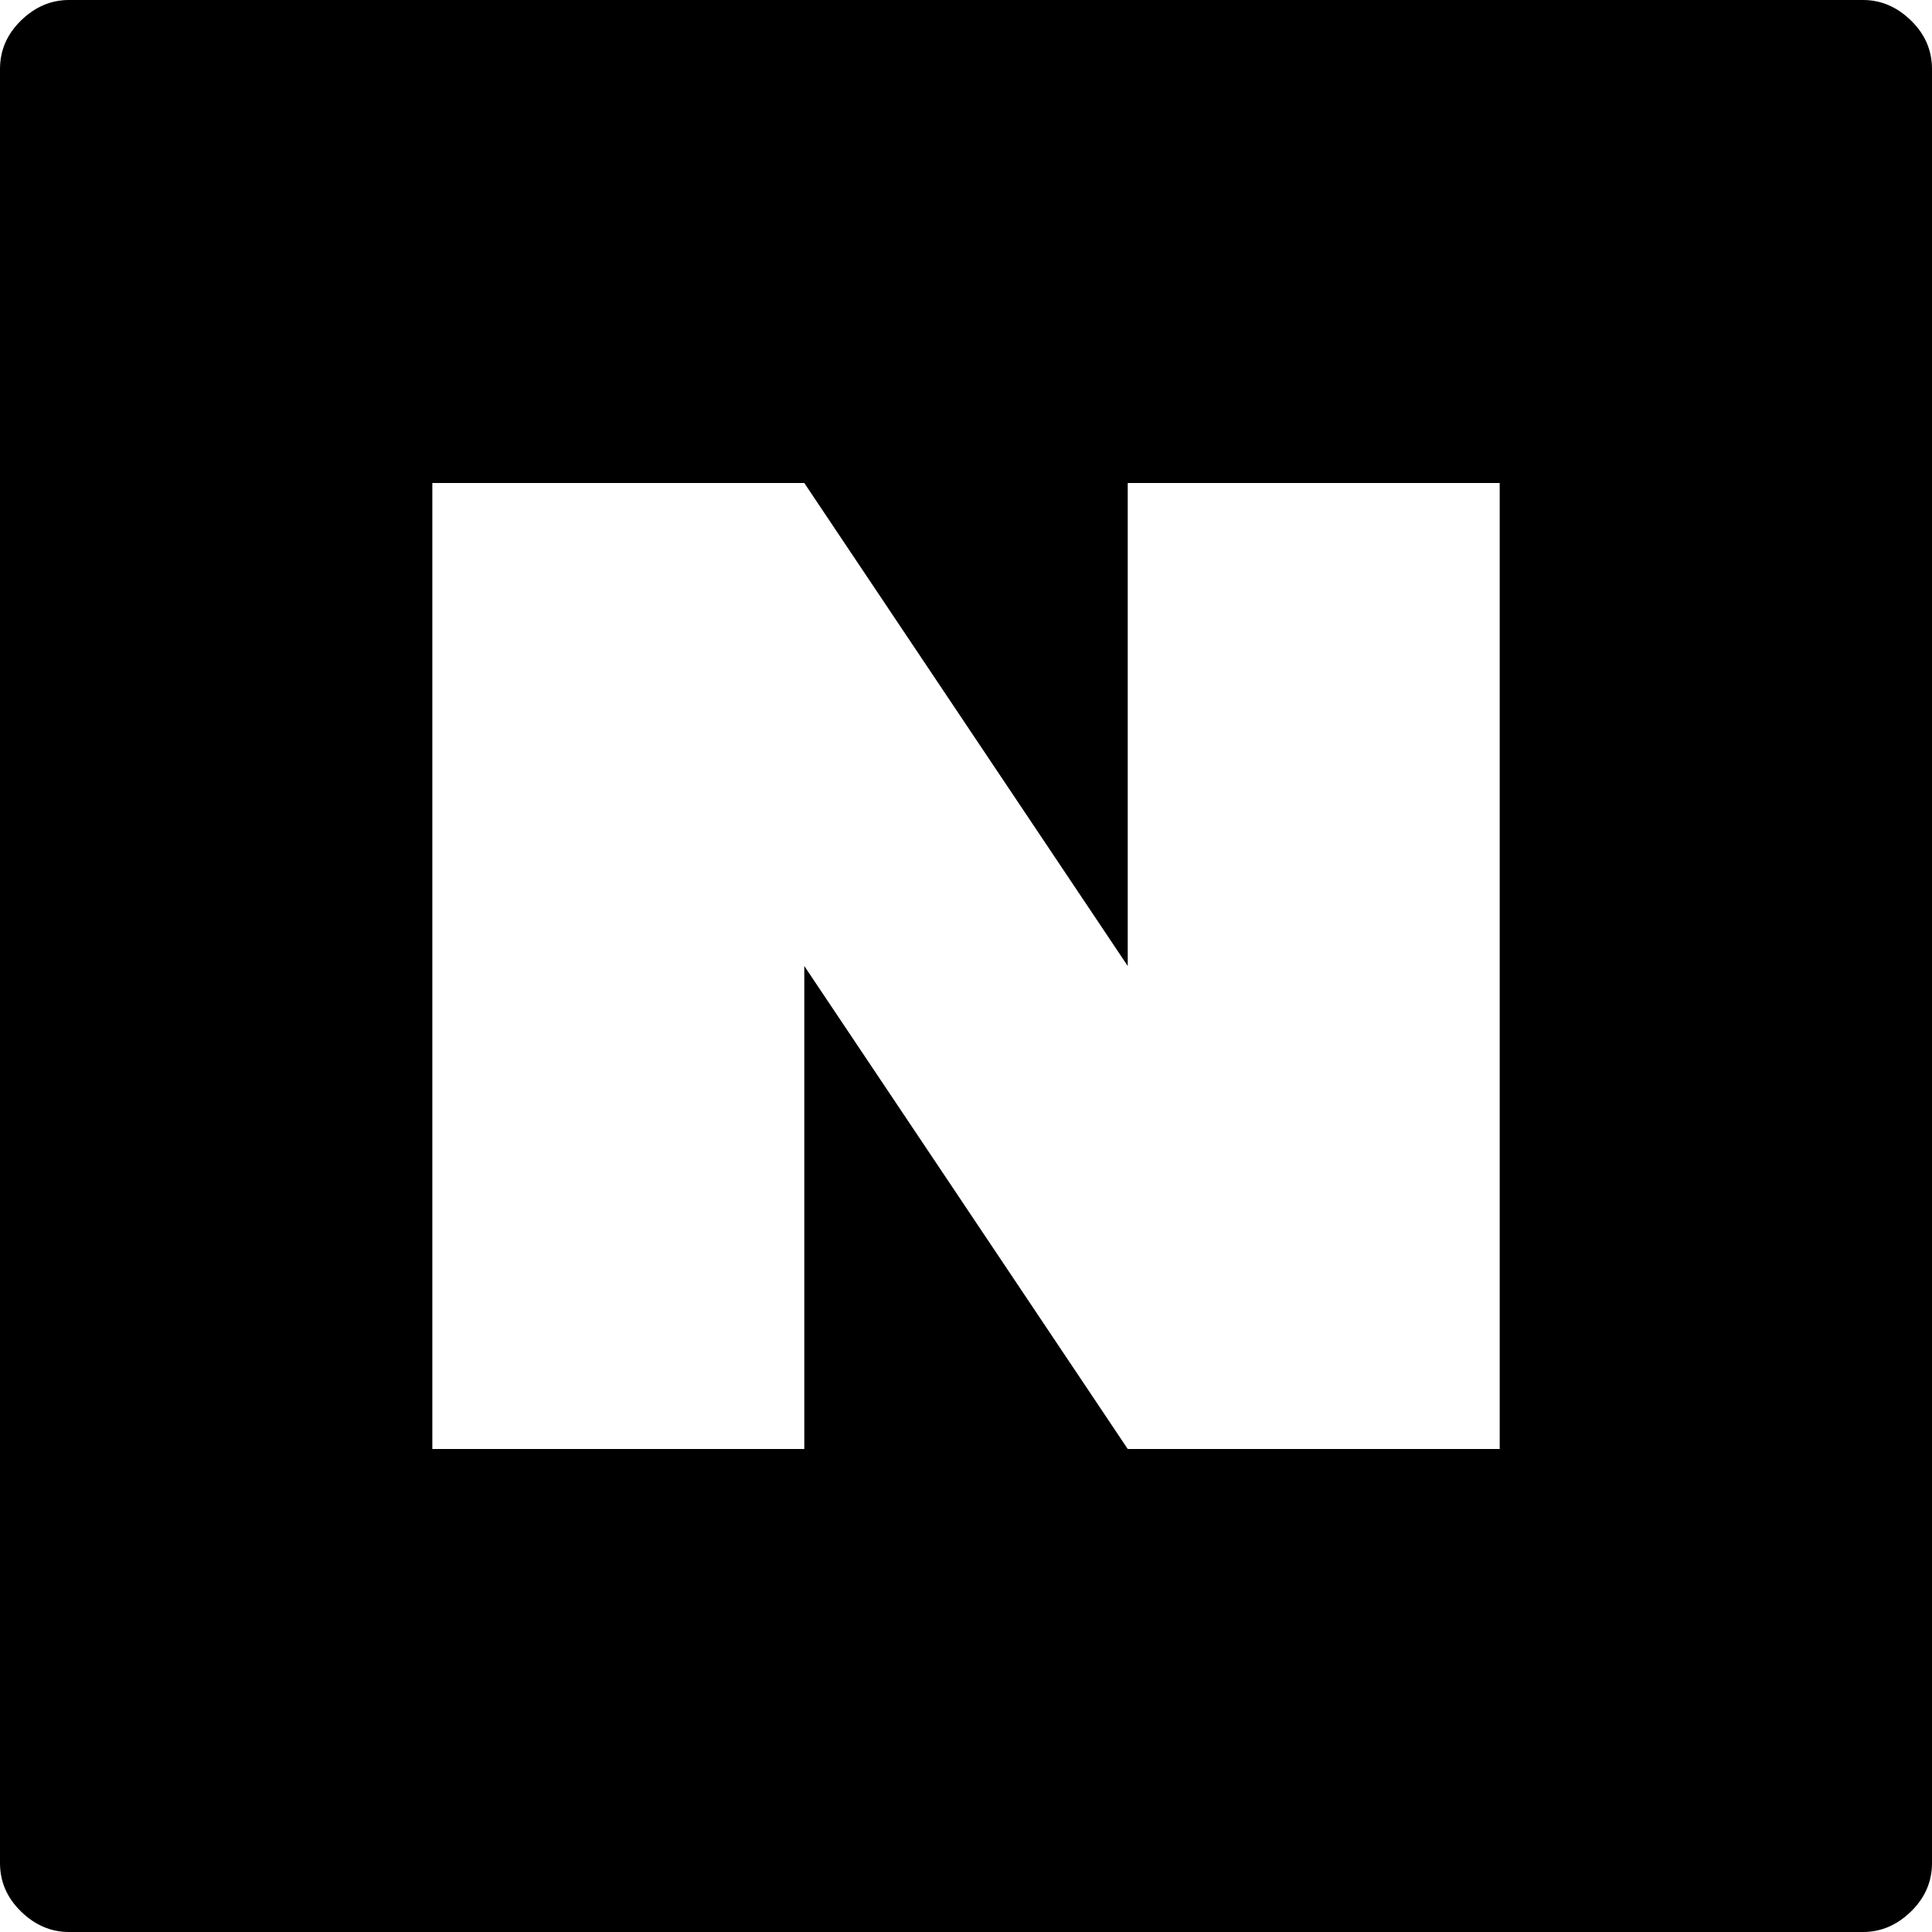 <?xml version="1.0" encoding="UTF-8"?>
<svg id="_레이어_1" data-name="레이어 1" xmlns="http://www.w3.org/2000/svg" viewBox="0 0 700 700">
  <path d="M25,0c-6.51,0-12.3,2.47-17.38,7.42S0,18.23,0,25v650c0,6.77,2.54,12.63,7.62,17.58s10.87,7.42,17.38,7.42h650c6.51,0,12.3-2.47,17.38-7.42s7.62-10.81,7.62-17.58V25c0-6.77-2.54-12.63-7.62-17.58s-10.87-7.42-17.38-7.42H25ZM156.64,175h134.77l117.19,175v-175h134.77v350h-134.77l-117.19-175v175h-134.77V175Z"/>
</svg>